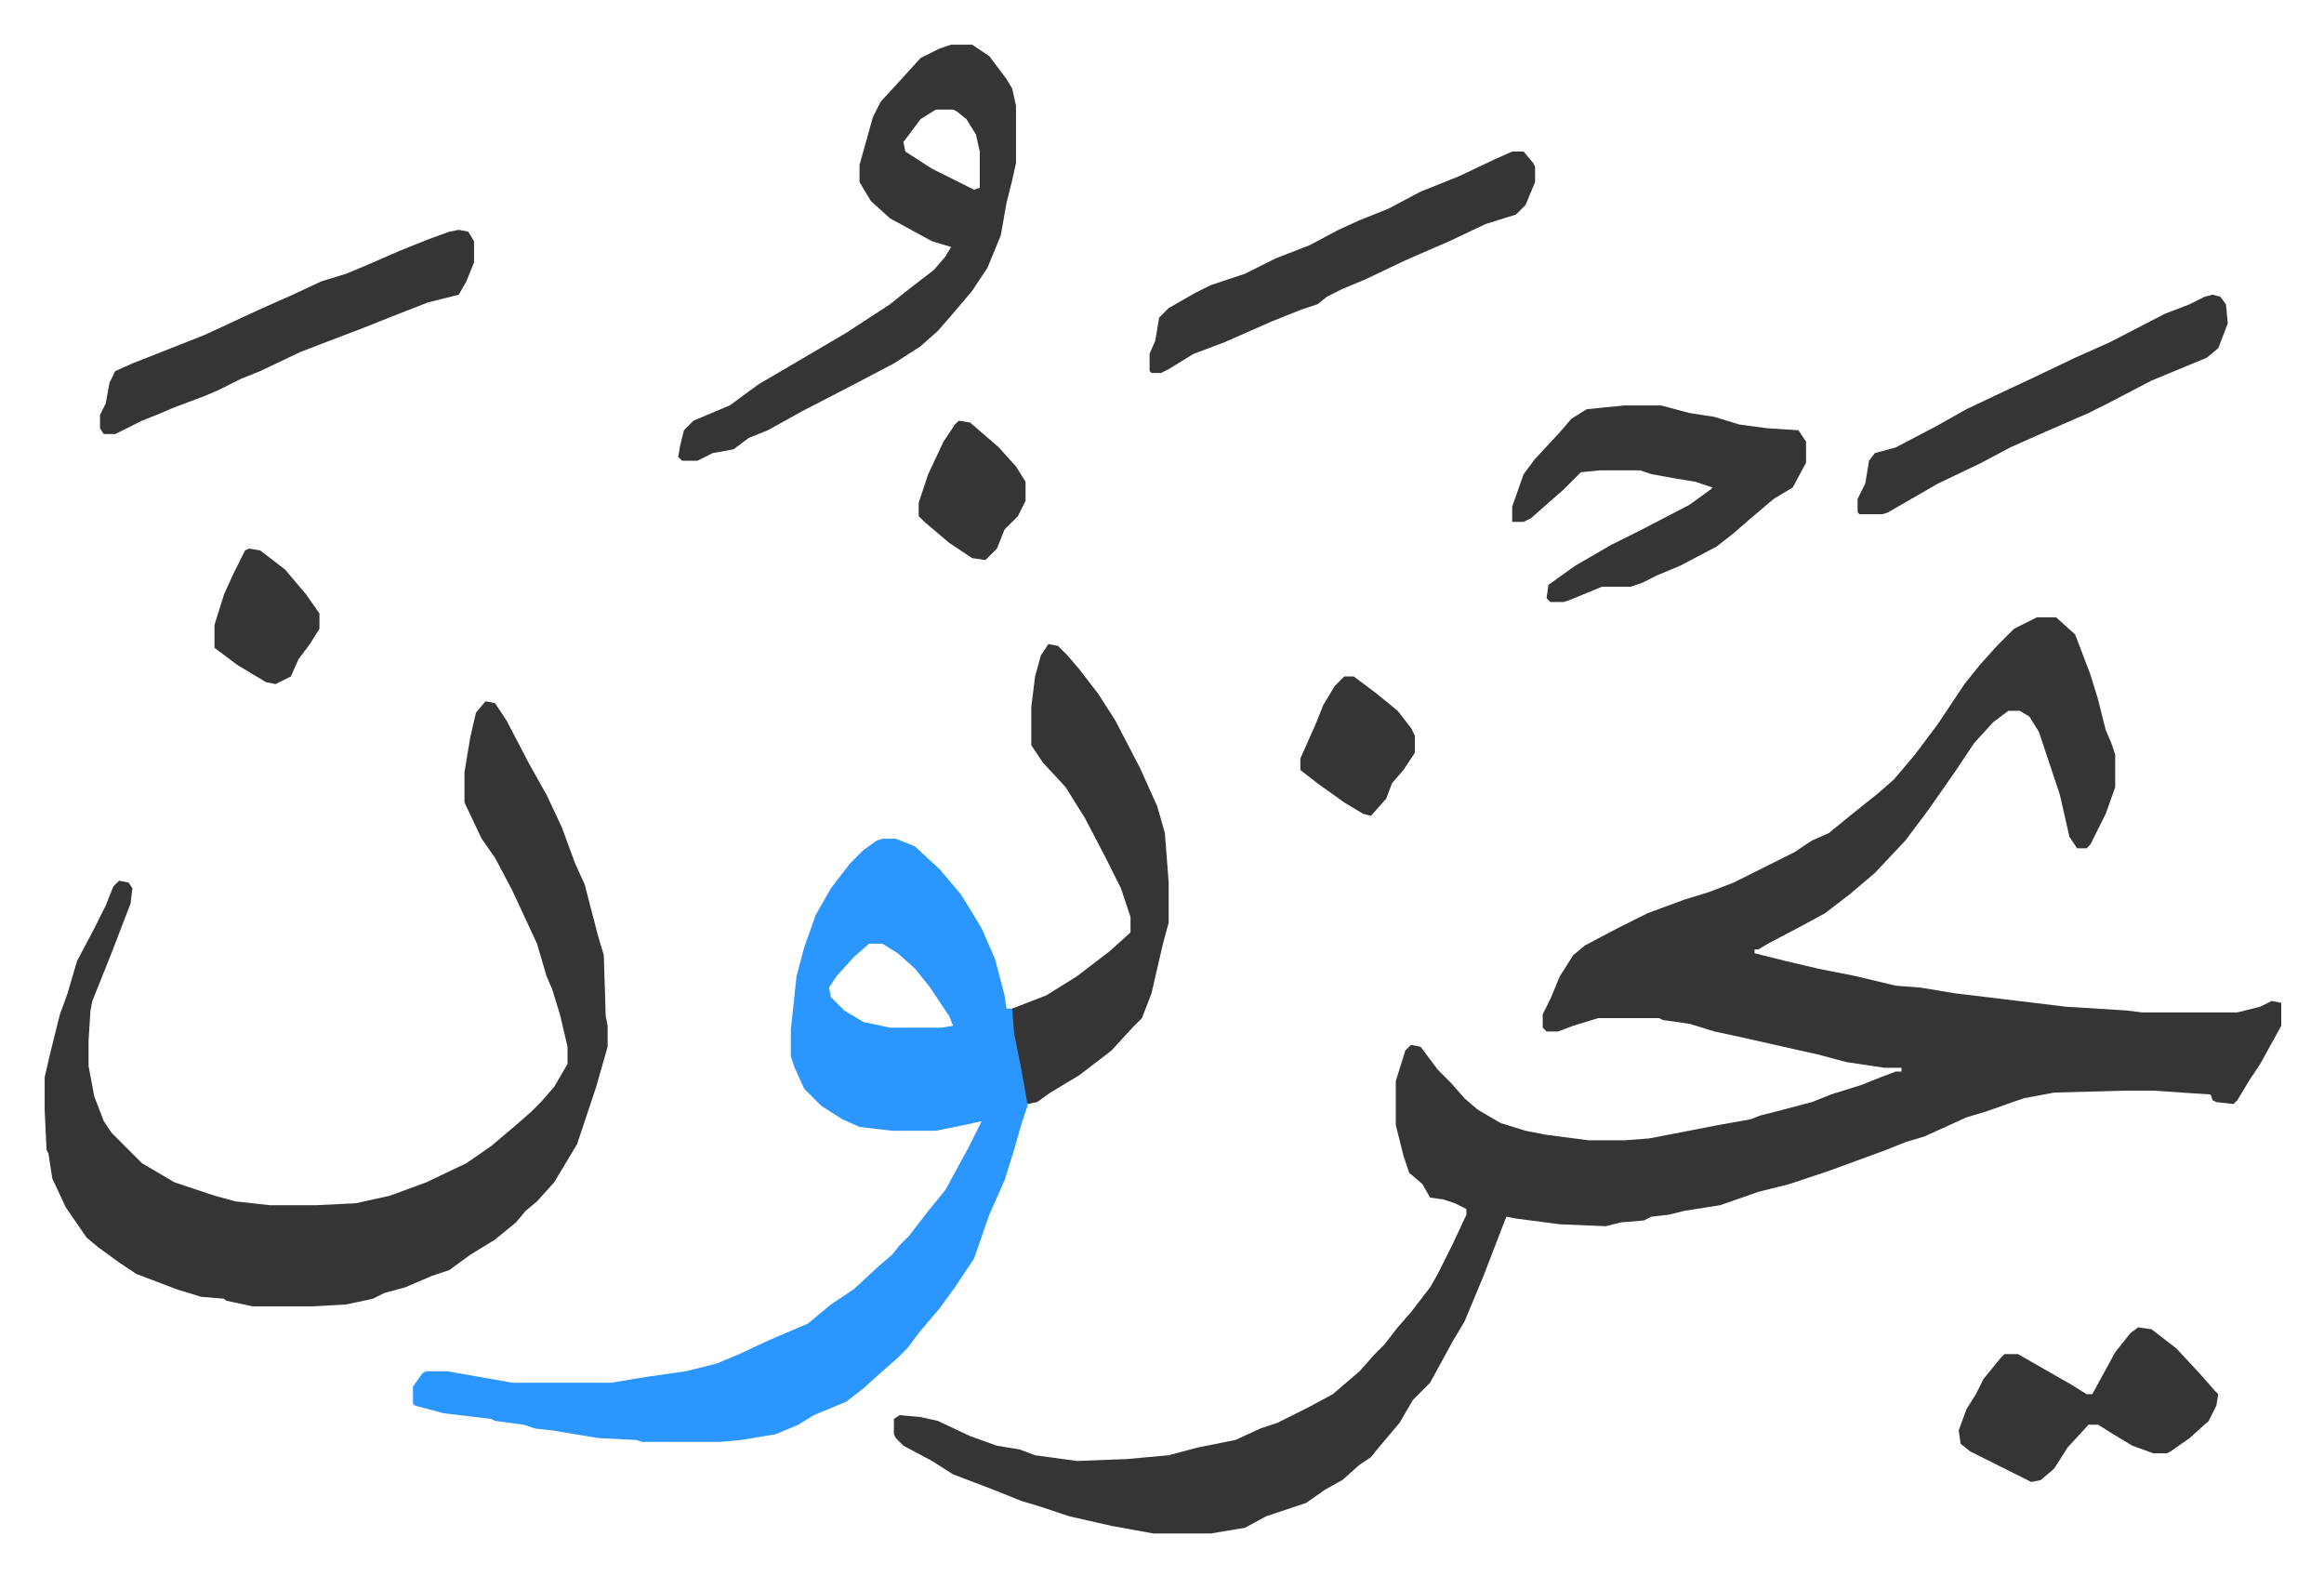 <svg xmlns="http://www.w3.org/2000/svg" viewBox="-23.4 331.6 1217.8 825.8">
    <path fill="#353535" id="rule_normal" d="M1044 655h10l10 9 8 21 4 13 4 16 3 7 2 6v17l-5 14-4 8-4 8-2 2h-5l-4-6-5-22-4-12-3-9-4-12-5-8-5-3h-6l-8 6-10 11-10 15-14 20-12 16-16 17-13 11-13 10-11 6-19 10-5 3h-2v2l16 4 17 4 20 4 21 5 13 1 18 3 25 3 33 4 32 2 8 1h50l12-3 6-3 5 1v12l-11 20-6 9-6 10-2 2-9-1-2-1-1-3-30-2h-15l-37 1-16 3-20 7-10 3-22 10-10 3-10 4-19 7-11 4-21 7-16 4-20 7-19 3-8 2-9 1-4 2-12 1-8 2-24-1-23-3-5-1-2 5-10 26-10 24-6 10-12 22-9 9-7 12-11 13-4 5-6 4-9 8-9 5-10 7-21 7-11 6-18 3h-30l-22-4-22-5-15-5-10-3-15-6-21-8-11-7-15-8-4-4-1-2v-8l3-2 11 1 9 2 17 8 14 5 12 2 8 3 22 3 26-1 22-2 15-4 20-4 13-6 9-3 16-8 13-7 14-12 8-9 5-5 7-9 7-8 10-13 4-7 8-16 7-15v-3l-6-3-6-2-7-1-4-7-7-6-3-9-4-16v-23l5-16 3-3 5 1 9 12 7 7 7 8 7 6 12 7 13 4 10 2 23 3h19l13-1 36-7 17-3 5-2 8-2 19-5 10-4 16-5 10-4 8-3h3v-2h-9l-20-3-15-4-9-2-31-7-14-3-13-4-14-2-2-1h-32l-13 4-8 3h-6l-2-2v-7l4-8 5-12 7-11 6-5 17-9 16-8 19-7 13-4 13-5 16-8 16-8 9-6 9-4 11-9 15-12 8-7 11-13 12-16 14-21 8-10 9-10 9-9z"/>
    <path fill="#2c96ff" id="rule_madd_permissible_2_4_6" d="M439 771h7l10 4 13 12 11 13 5 8 6 10 7 16 5 19 1 7h3l4 23 4 20v8l-3 9-4 14-5 16-8 18-8 23-10 15-8 11-11 13-6 8-5 5-8 7-10 9-9 7-17 7-8 5-12 5-18 3-11 1h-41l-3-1-20-1-24-4-9-1-6-2-15-2-2-1-25-3-15-4-1-1v-9l5-7 2-1h11l34 6h52l18-3 21-3 16-4 12-5 15-7 21-9 12-10 12-8 13-12 7-6 4-5 5-5 10-13 9-11 12-22 7-14-9 2-15 3h-23l-17-2-9-4-11-7-9-9-5-11-2-6v-14l3-28 4-15 6-17 8-14 10-13 7-7 7-5zm-7 55-8 7-9 10-4 6 1 5 7 7 10 6 14 3h27l6-1-2-5-10-15-8-10-9-8-8-5z"/>
    <path fill="#353535" id="rule_normal" d="m231 699 5 1 6 9 12 23 9 16 8 17 7 19 5 11 7 27 3 10 1 32 1 5v11l-6 21-10 30-12 20-9 10-6 5-5 6-11 9-13 8-11 8-9 3-14 6-11 3-6 3-14 3-18 1h-31l-14-3-1-1-12-1-13-4-21-8-9-6-11-8-6-5-11-16-7-15-2-13-1-2-1-21v-17l3-13 5-20 4-11 5-17 9-17 6-12 4-10 3-3 5 1 2 3-1 8-5 13-5 13-4 10-6 15-1 5-1 16v13l3 16 5 13 4 6 16 16 17 10 21 7 11 3 18 2h24l21-1 18-4 19-7 21-10 13-9 13-11 8-7 5-5 7-8 7-12v-9l-4-17-4-13-3-7-5-17-13-28-9-17-7-10-9-19v-16l3-18 3-13zm244-344h11l9 6 9 12 3 5 2 9v30l-2 9-3 12-3 17-7 17-8 12-11 13-7 8-9 8-14 9-19 10-29 15-18 10-10 4-8 6-11 2-8 4h-8l-2-2 1-6 2-8 5-5 19-8 15-11 29-17 17-10 23-15 10-8 13-10 6-7 3-5-10-3-22-12-10-9-6-10v-9l7-25 4-8 11-12 10-11 10-5zm-8 34-8 5-9 12 1 5 14 9 22 11 3-1v-19l-2-9-5-8-5-4-2-1zm59 280 5 1 5 5 6 7 10 13 9 14 13 25 9 20 4 14 2 26v21l-3 11-6 26-5 13-5 5-11 12-17 13-15 9-7 5-5 1-3-17-4-20-1-13 18-7 16-10 17-13 10-9 1-1v-8l-5-15-8-16-11-21-10-16-12-13-6-9v-20l2-16 3-11zm302-125h19l15 4 13 2 13 4 15 2 16 1 4 6v11l-7 13-10 6-13 11-8 7-9 7-19 10-12 5-8 4-6 2h-15l-17 7-3 1h-7l-2-2 1-7 14-10 19-11 16-8 25-13 11-8 1-1-9-3-12-2-11-2-6-2h-21l-10 1-9 9-8 7-9 8-4 2h-6v-8l6-17 6-8 13-14 6-7 8-5zm-59-133h6l5 6 1 2v8l-5 12-5 5-16 5-19 9-23 10-21 10-12 5-8 4-5 4-9 3-15 6-25 11-16 6-13 8-4 2h-5l-1-1v-9l3-7 2-12 5-5 14-8 8-4 18-6 16-8 18-7 15-8 11-5 15-6 17-9 20-8 19-9zm-552 41 5 1 3 5v11l-4 10-4 7-16 4-18 7-15 6-21 8-13 5-21 10-10 4-12 6-7 3-16 6-7 3-10 4-14 7h-6l-2-3v-7l3-6 2-11 3-6 9-4 38-15 28-13 18-8 15-7 13-4 12-5 16-7 15-6 11-4zm880 575 7 1 13 10 13 14 7 8 2 2-1 6-4 8-10 9-10 7-2 1h-7l-11-4-10-6-8-5h-5l-11 12-7 11-7 6-5 1-16-8-16-8-5-4-1-7 4-11 5-8 4-8 9-11 2-2h7l28 16 8 5h3l12-22 8-10zm39-541 4 1 3 4 1 10-5 13-6 5-29 12-23 12-10 5-23 10-18 8-15 8-23 11-26 15-3 1h-12l-1-1v-7l4-8 2-12 3-4 11-3 21-11 16-9 19-9 15-7 23-11 18-8 29-15 13-5 8-4zM681 686h5l12 9 11 9 7 9 2 4v9l-6 9-6 7-3 8-8 9-4-1-10-6-14-10-9-7v-6l8-18 4-10 6-10zM479 552l6 1 15 13 9 10 5 8v10l-4 8-7 7-4 10-6 6-7-1-12-8-13-11-3-3v-7l5-15 8-17 6-9zm-372 67 6 1 13 10 11 13 7 10v8l-5 8-6 8-4 9-8 4-5-1-15-9-12-9v-12l5-16 5-11 6-12z"/>
</svg>
